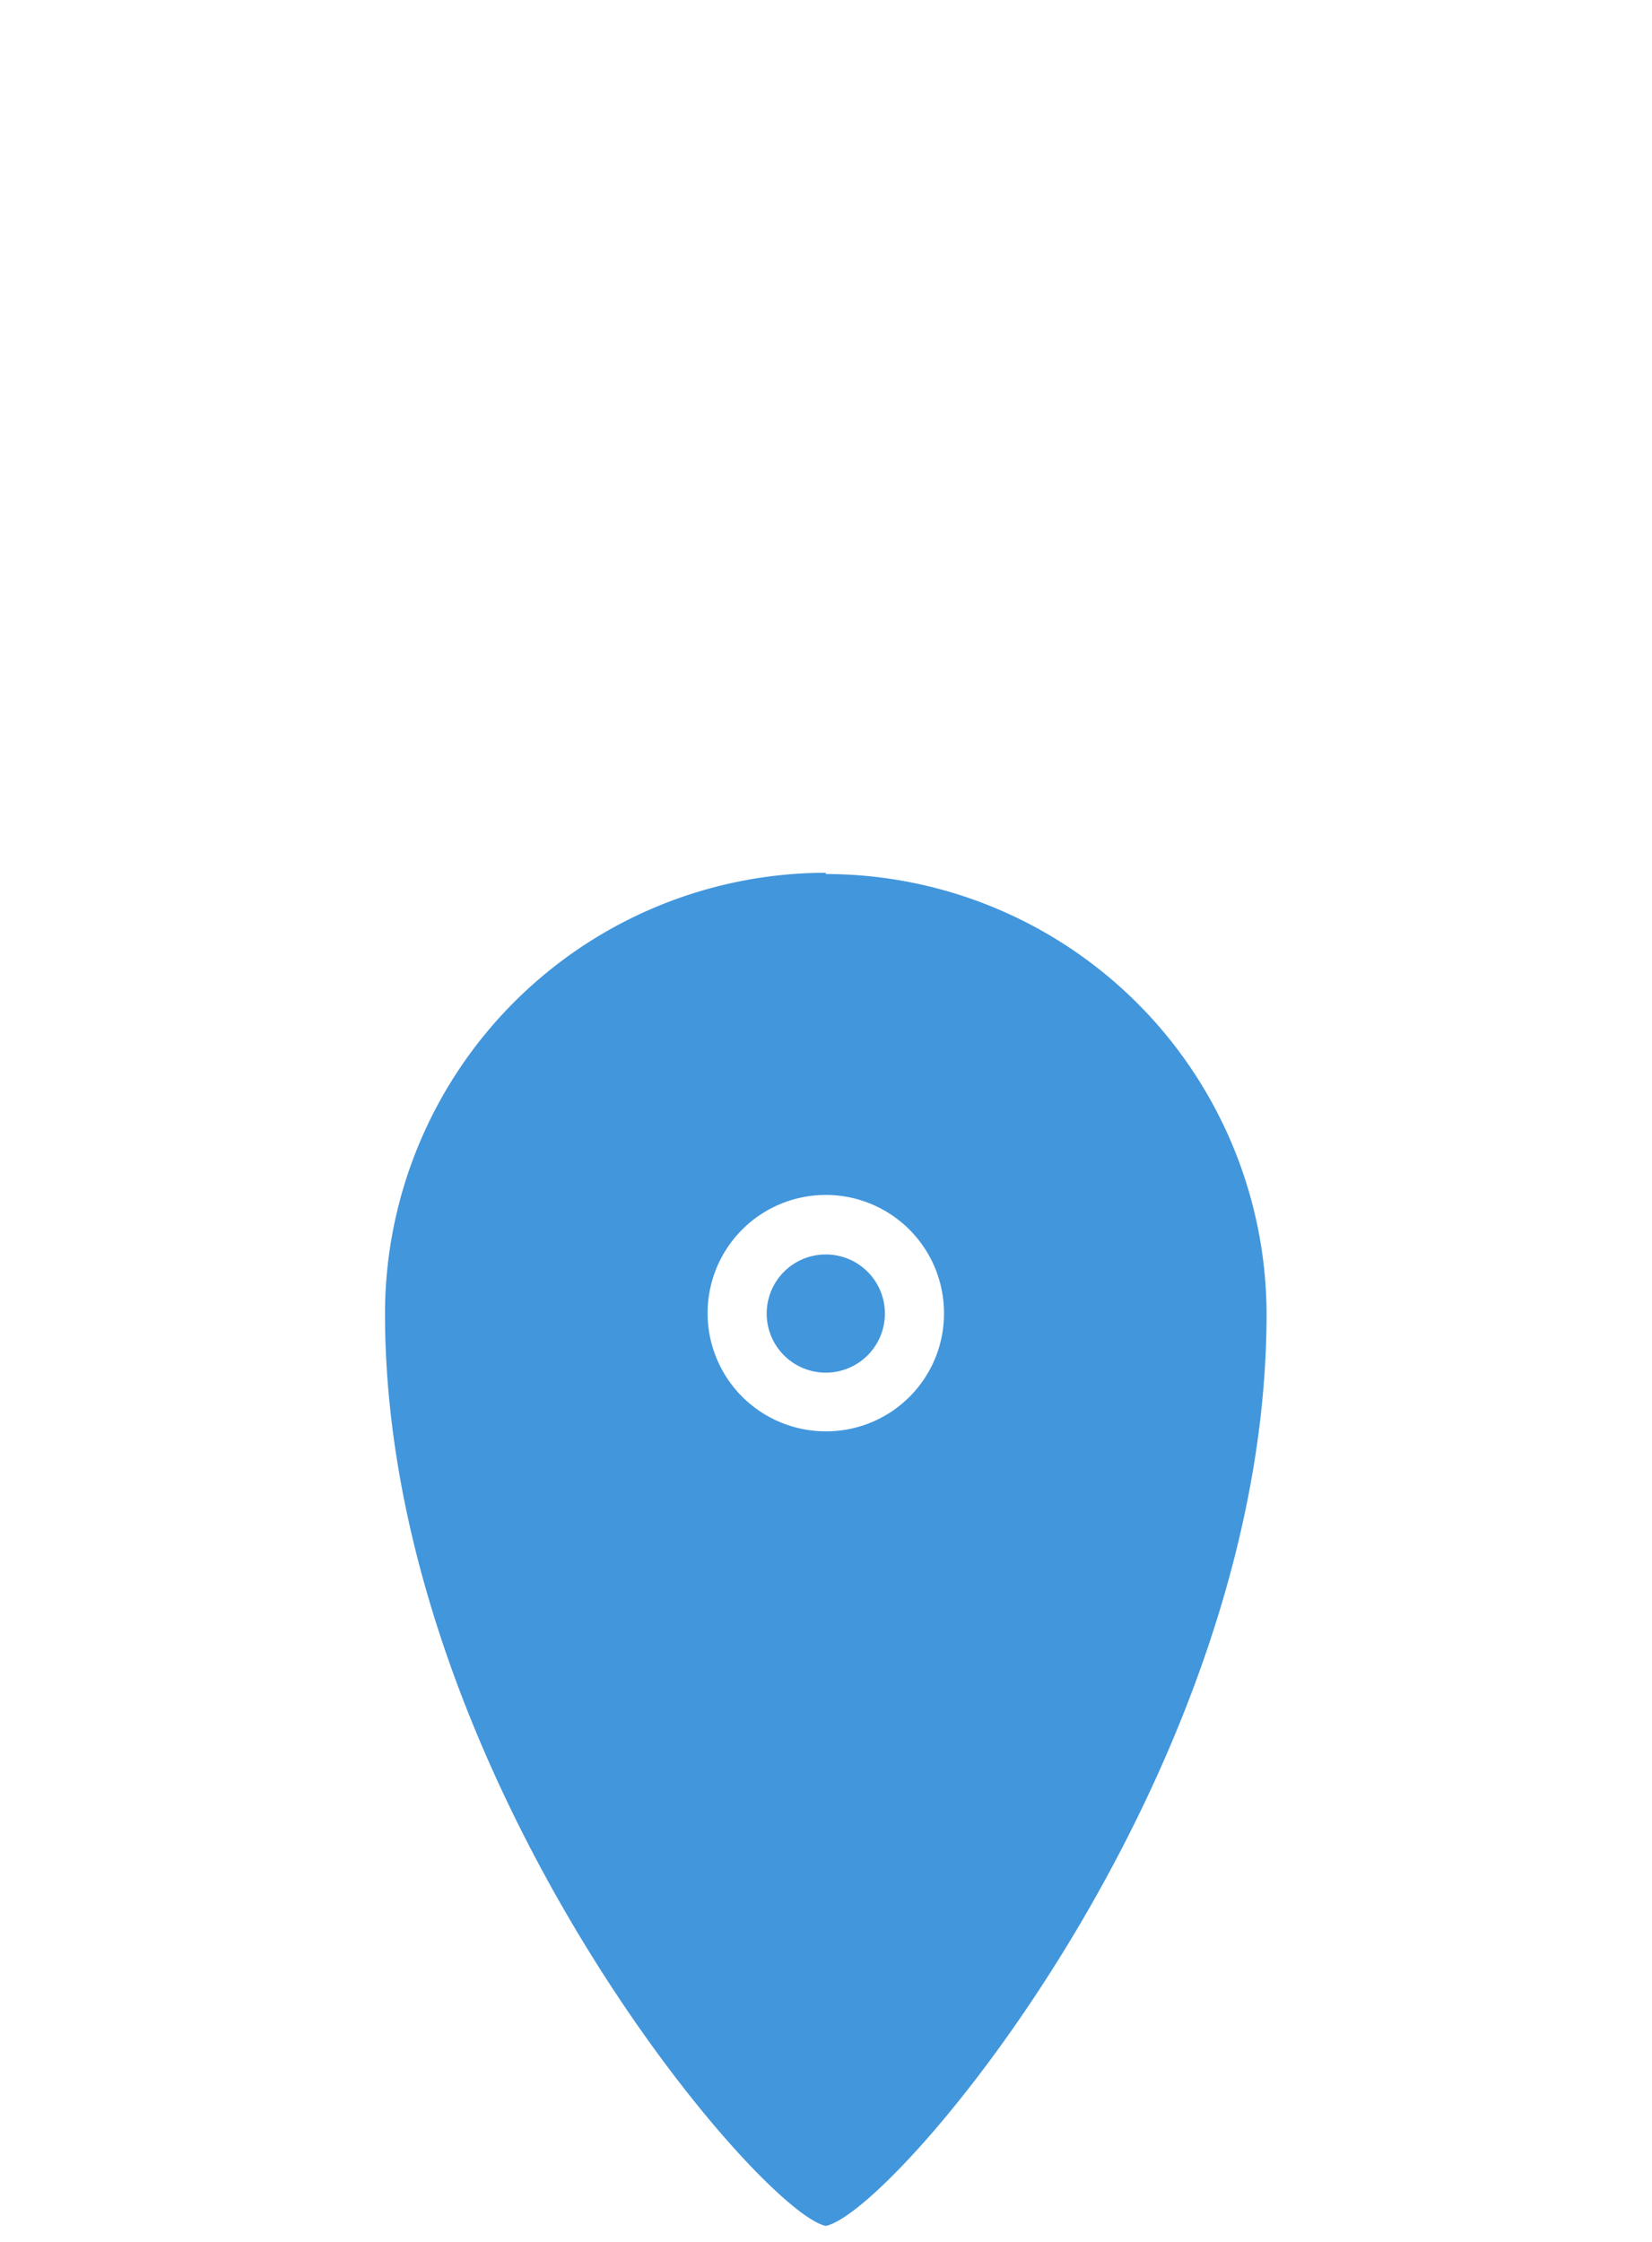 <svg id="Hilfsinien" xmlns="http://www.w3.org/2000/svg" viewBox="0 0 39.69 53.86"><defs><style>.cls-1{fill:#4296dc;}</style></defs><path class="cls-1" d="M19.84,30.14a1.42,1.42,0,1,0,1.42,1.42A1.42,1.42,0,0,0,19.84,30.14Zm0-9.17A10.6,10.6,0,0,0,9.25,31.56c0,11.08,9,21.6,10.59,21.92,1.65-.32,10.59-10.84,10.59-21.92A10.6,10.6,0,0,0,19.84,21Zm0,13.42a2.84,2.84,0,1,1,2.84-2.83A2.83,2.83,0,0,1,19.84,34.39Z"/></svg>
